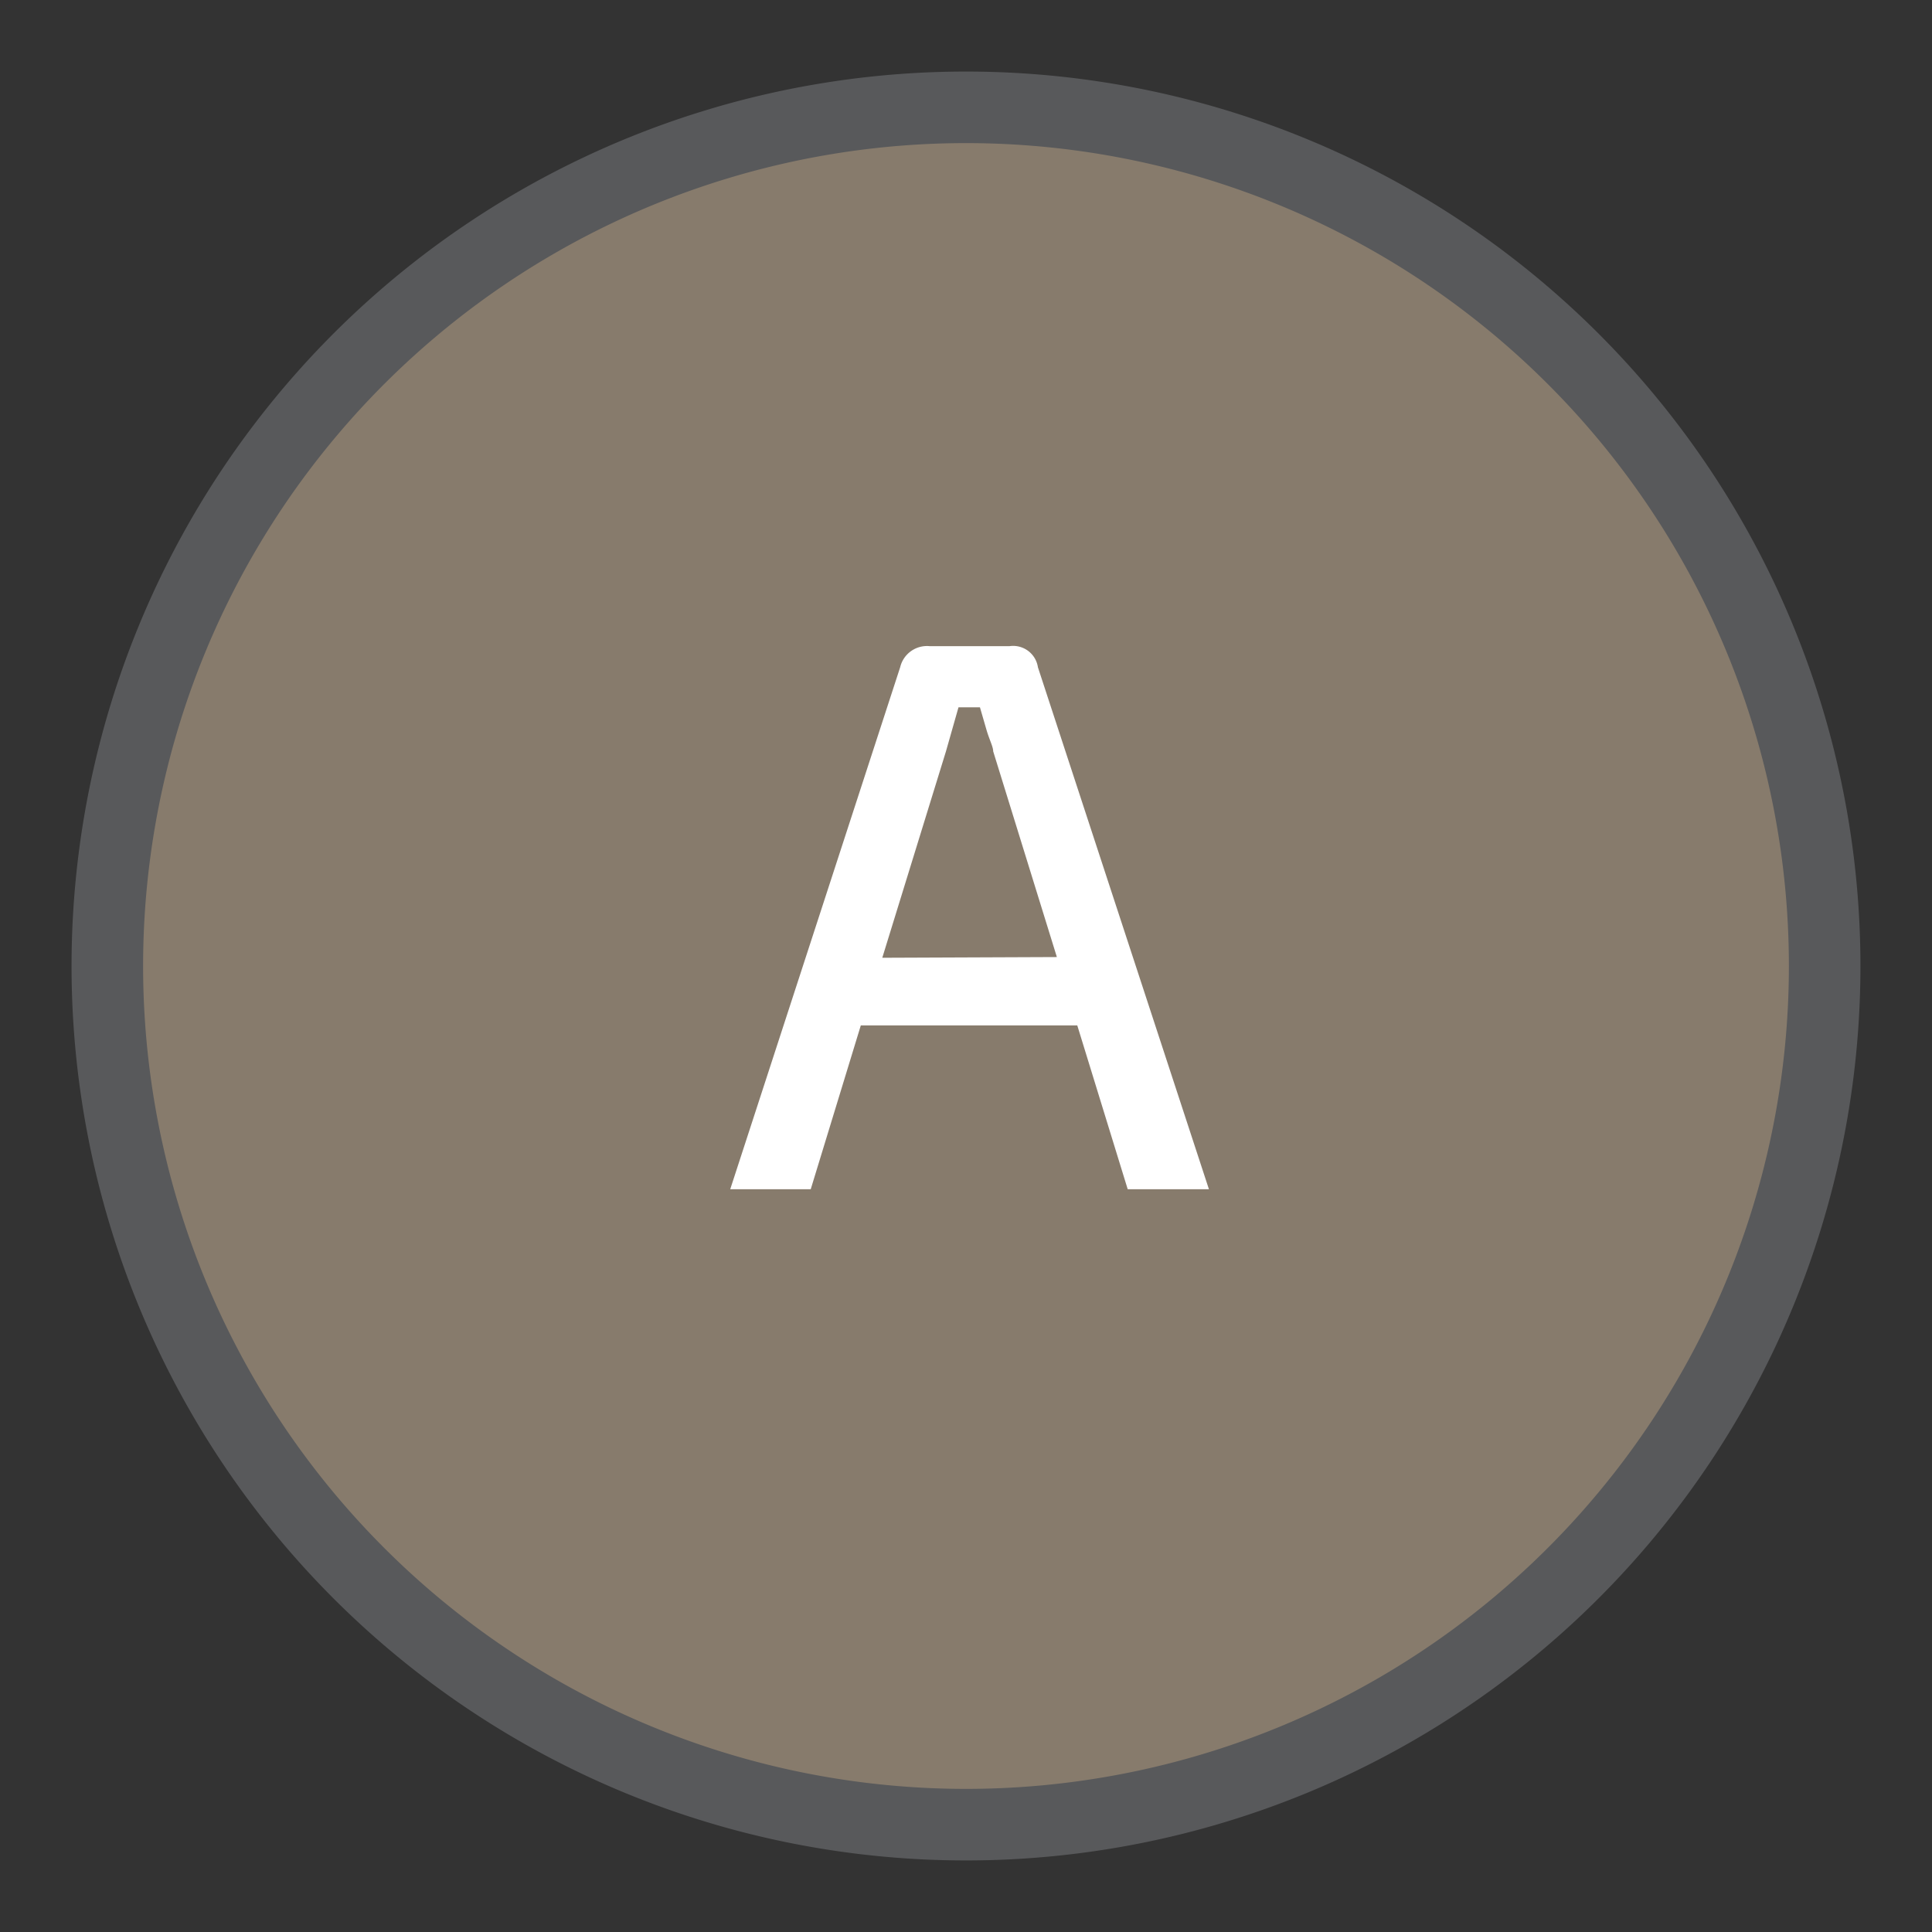 <svg xmlns="http://www.w3.org/2000/svg" id="Layer_1" data-name="Layer 1" viewBox="0.0 0.0 54.0 54.0" width="54.0" height="54.0"><rect x="0.0" y="0.0" width="54.0" height="54.0" fill="#333333" stroke="none"/><defs><style>.cls-1{fill:#877b6c;}.cls-2{fill:none;stroke:#58595b;stroke-miterlimit:10;stroke-width:2px;}.cls-3{fill:#fff;}</style></defs><path class="cls-1" d="M51,27A24,24,0,1,1,27,3,24,24,0,0,1,51,27" /><path class="cls-2" d="M51,27A24,24,0,1,1,27,3,24,24,0,0,1,51,27" /><path class="cls-3" d="M30.11,28.66H24.06l-1.4,4.58H20.41l4.75-14.59a.77.77,0,0,1,.82-.59h2.24a.7.7,0,0,1,.79.59l4.78,14.59H31.52Zm-.57-1.91L27.76,21c0-.13-.11-.33-.19-.61l-.18-.62h-.6L26.44,21l-1.78,5.77Z" /></svg>